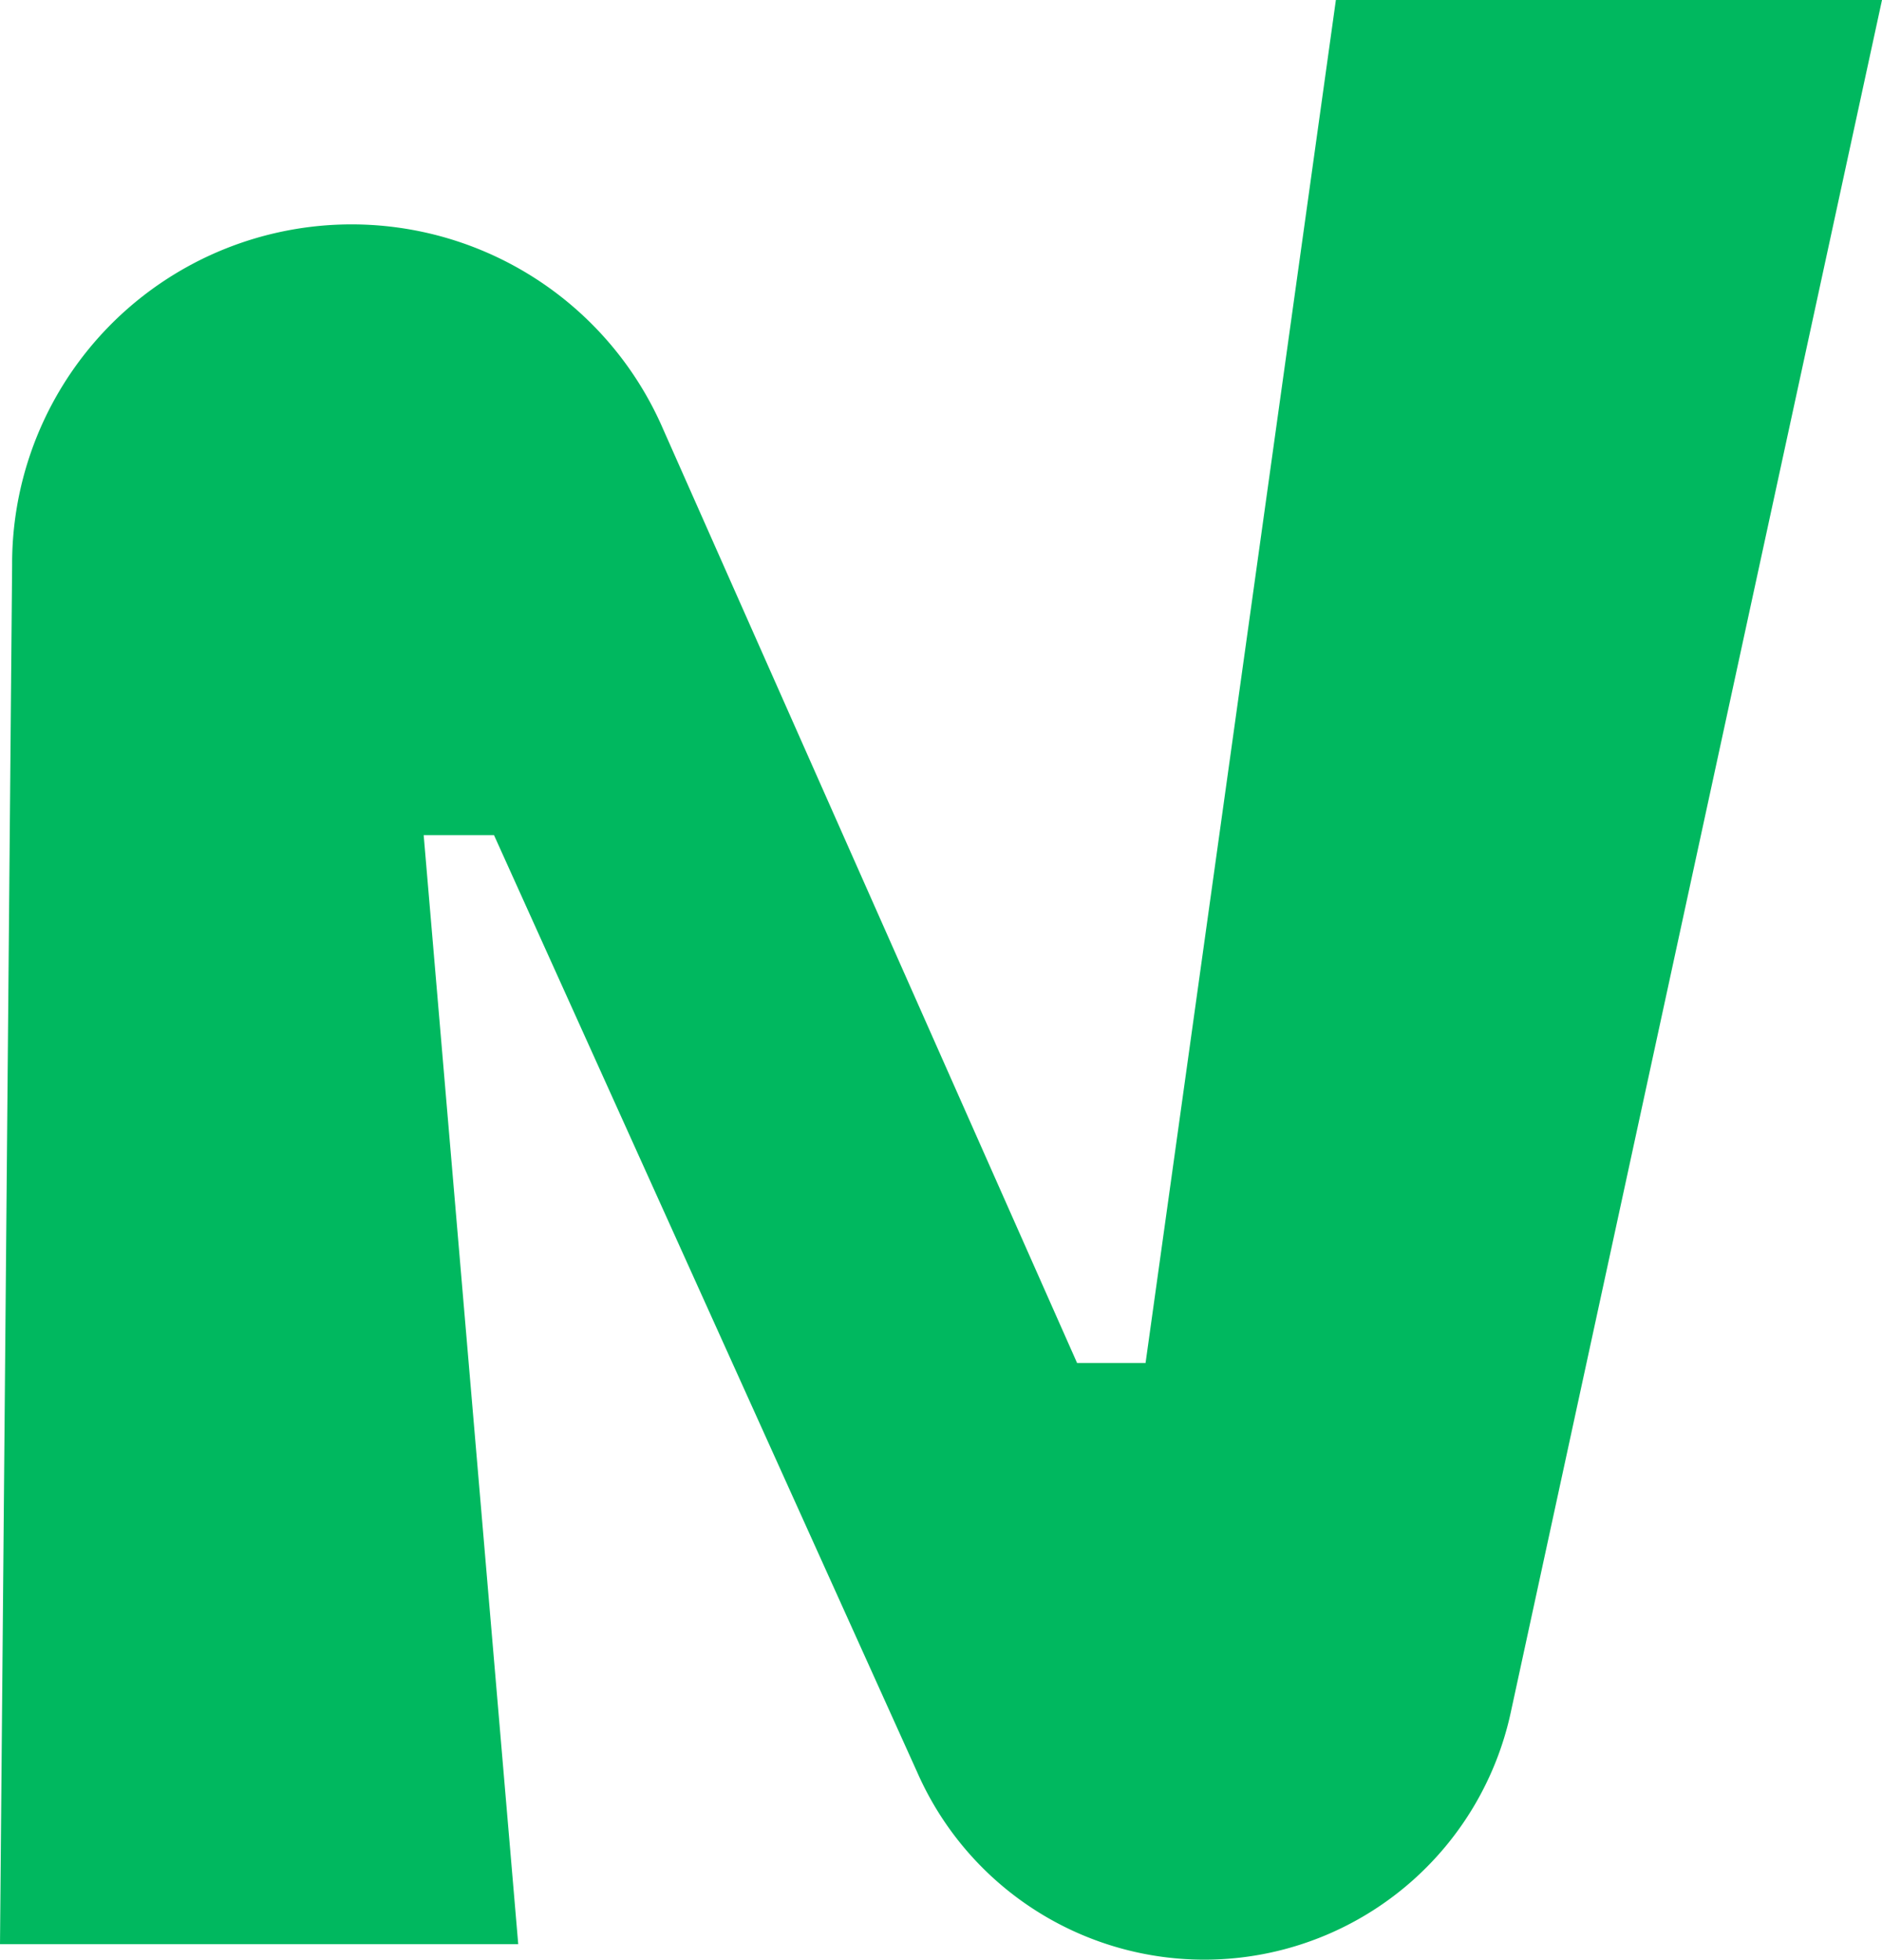 <svg xmlns="http://www.w3.org/2000/svg" viewBox="0 0 310.5 323.36"><path fill="#00B85F" d="M249.2 282.8L310.5 0H220.4L189 224.9H177.7L109.4 70.8A56 56 0 002 93.2L0 320.8H85.5l-15.6-183H81.5l69.9 154.8a51.73 51.73 0 0097.8-9.8z"/></svg>